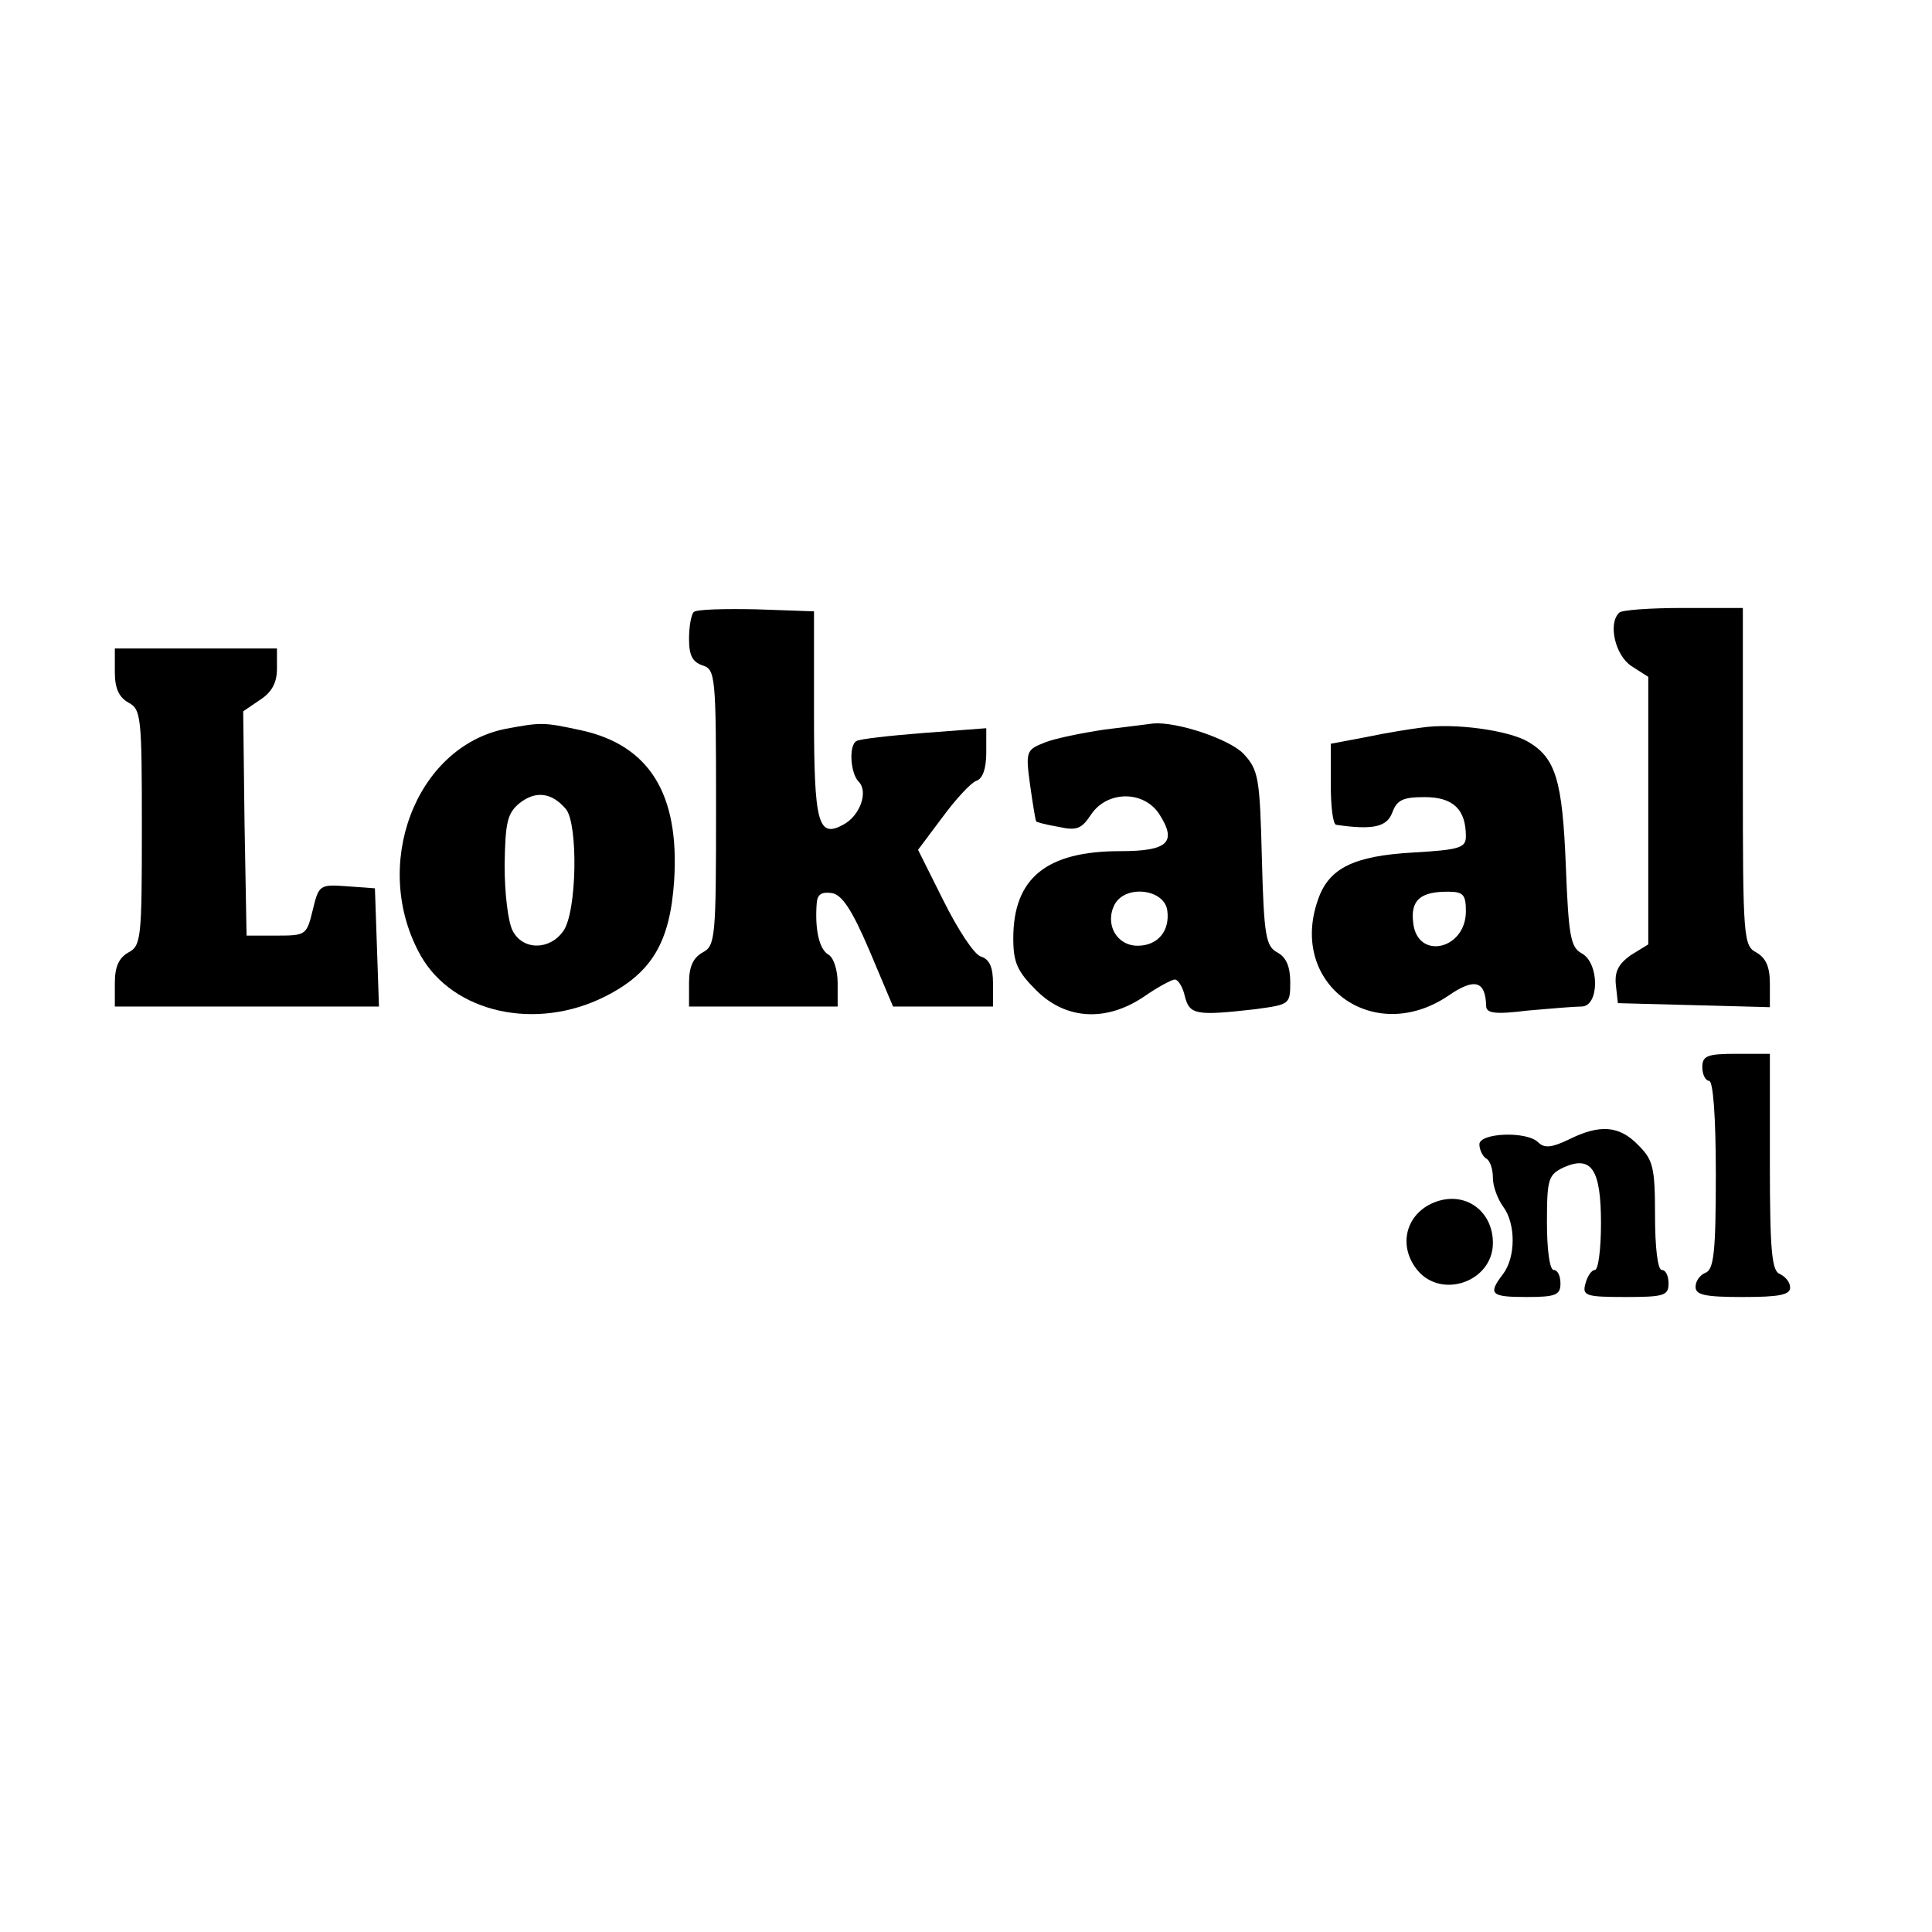 <?xml version="1.0" standalone="no"?>
<!DOCTYPE svg PUBLIC "-//W3C//DTD SVG 20010904//EN"
 "http://www.w3.org/TR/2001/REC-SVG-20010904/DTD/svg10.dtd">
<svg version="1.0" xmlns="http://www.w3.org/2000/svg"
 width="286pt" height="286pt" viewBox="0 0 286 286"
 preserveAspectRatio="xMidYMid meet">
<g transform="translate(0,286) scale(0.1,-0.1)"
fill="#000000" stroke="none">
<path d="M1027 1954 c-4 -4 -7 -22 -7 -40 0 -24 5 -34 20 -39 19 -6 20 -15 20
-210 0 -194 -1 -205 -20 -215 -14 -8 -20 -21 -20 -45 l0 -35 110 0 110 0 0 35
c0 19 -6 38 -14 42 -13 8 -20 36 -17 76 1 13 7 17 22 15 15 -2 30 -24 56 -85
l35 -83 74 0 74 0 0 34 c0 24 -5 36 -18 40 -10 3 -34 40 -55 82 l-38 76 36 48
c19 26 42 51 50 54 10 3 15 19 15 42 l0 36 -92 -7 c-51 -4 -96 -9 -100 -12
-12 -6 -9 -48 3 -60 15 -15 2 -51 -23 -64 -37 -20 -43 2 -43 164 l0 152 -85 3
c-47 1 -89 0 -93 -4z"/>
<path d="M2397 1953 c-17 -16 -6 -63 18 -79 l25 -16 0 -198 0 -198 -26 -16
c-18 -13 -24 -24 -22 -44 l3 -27 113 -3 112 -3 0 35 c0 25 -6 38 -20 46 -19
10 -20 21 -20 260 l0 250 -88 0 c-49 0 -92 -3 -95 -7z"/>
<path d="M170 1865 c0 -24 6 -37 20 -45 19 -10 20 -21 20 -185 0 -164 -1 -175
-20 -185 -14 -8 -20 -21 -20 -45 l0 -35 195 0 196 0 -3 88 -3 87 -41 3 c-41 3
-42 2 -51 -35 -9 -37 -10 -38 -53 -38 l-45 0 -3 166 -2 166 25 17 c17 11 25
25 25 46 l0 30 -120 0 -120 0 0 -35z"/>
<path d="M748 1781 c-133 -27 -200 -203 -125 -336 48 -84 170 -112 273 -60 69
35 96 80 102 172 8 128 -37 200 -138 222 -56 12 -58 12 -112 2z m90 -119 c18
-23 16 -152 -4 -180 -20 -29 -60 -29 -75 0 -7 13 -12 56 -12 97 1 64 4 77 22
92 24 19 48 16 69 -9z"/>
<path d="M1635 1780 c-33 -5 -73 -13 -88 -19 -28 -11 -29 -13 -22 -64 4 -28 8
-53 9 -53 0 -1 15 -5 33 -8 27 -6 34 -3 48 18 24 36 78 36 101 1 27 -42 13
-55 -58 -55 -109 0 -158 -40 -158 -129 0 -36 6 -49 34 -77 44 -44 104 -47 160
-9 20 14 41 25 45 25 5 0 12 -11 15 -25 7 -27 16 -29 104 -19 51 7 52 7 52 40
0 23 -6 37 -19 44 -17 9 -20 24 -23 139 -3 120 -5 131 -27 155 -21 22 -99 48
-134 45 -7 -1 -39 -5 -72 -9z m93 -268 c4 -30 -14 -52 -44 -52 -31 0 -49 32
-34 61 16 30 74 23 78 -9z"/>
<path d="M2105 1783 c-16 -2 -54 -8 -82 -14 l-53 -10 0 -60 c0 -32 3 -59 8
-60 55 -8 75 -3 83 18 7 19 16 23 48 23 42 0 61 -18 61 -58 0 -17 -9 -20 -78
-24 -88 -5 -125 -23 -141 -70 -44 -125 82 -217 193 -142 39 27 55 22 56 -15 0
-11 13 -13 61 -7 34 3 70 6 80 6 27 0 27 65 0 79 -16 9 -19 26 -23 128 -5 128
-15 161 -56 185 -29 17 -109 28 -157 21z m65 -272 c0 -57 -72 -73 -78 -17 -4
33 10 46 51 46 23 0 27 -4 27 -29z"/>
<path d="M2520 1280 c0 -11 5 -20 10 -20 6 0 10 -53 10 -139 0 -114 -3 -140
-15 -145 -8 -3 -15 -12 -15 -21 0 -12 14 -15 70 -15 53 0 70 3 70 14 0 8 -7
16 -15 20 -12 4 -15 32 -15 166 l0 160 -50 0 c-43 0 -50 -3 -50 -20z"/>
<path d="M2322 1173 c-25 -12 -36 -13 -45 -4 -17 17 -87 14 -87 -3 0 -8 5 -18
10 -21 6 -3 10 -16 10 -29 0 -12 7 -31 15 -42 19 -25 19 -75 0 -100 -23 -30
-18 -34 35 -34 43 0 50 3 50 20 0 11 -4 20 -10 20 -6 0 -10 30 -10 70 0 65 2
71 25 82 41 18 55 -3 55 -83 0 -38 -4 -69 -9 -69 -5 0 -11 -9 -14 -20 -5 -18
0 -20 59 -20 57 0 64 2 64 20 0 11 -4 20 -10 20 -6 0 -10 33 -10 80 0 73 -3
83 -25 105 -28 29 -57 31 -103 8z"/>
<path d="M2123 1080 c-42 -17 -54 -64 -25 -100 36 -44 112 -17 112 40 0 48
-42 78 -87 60z"/>
</g>
</svg>
